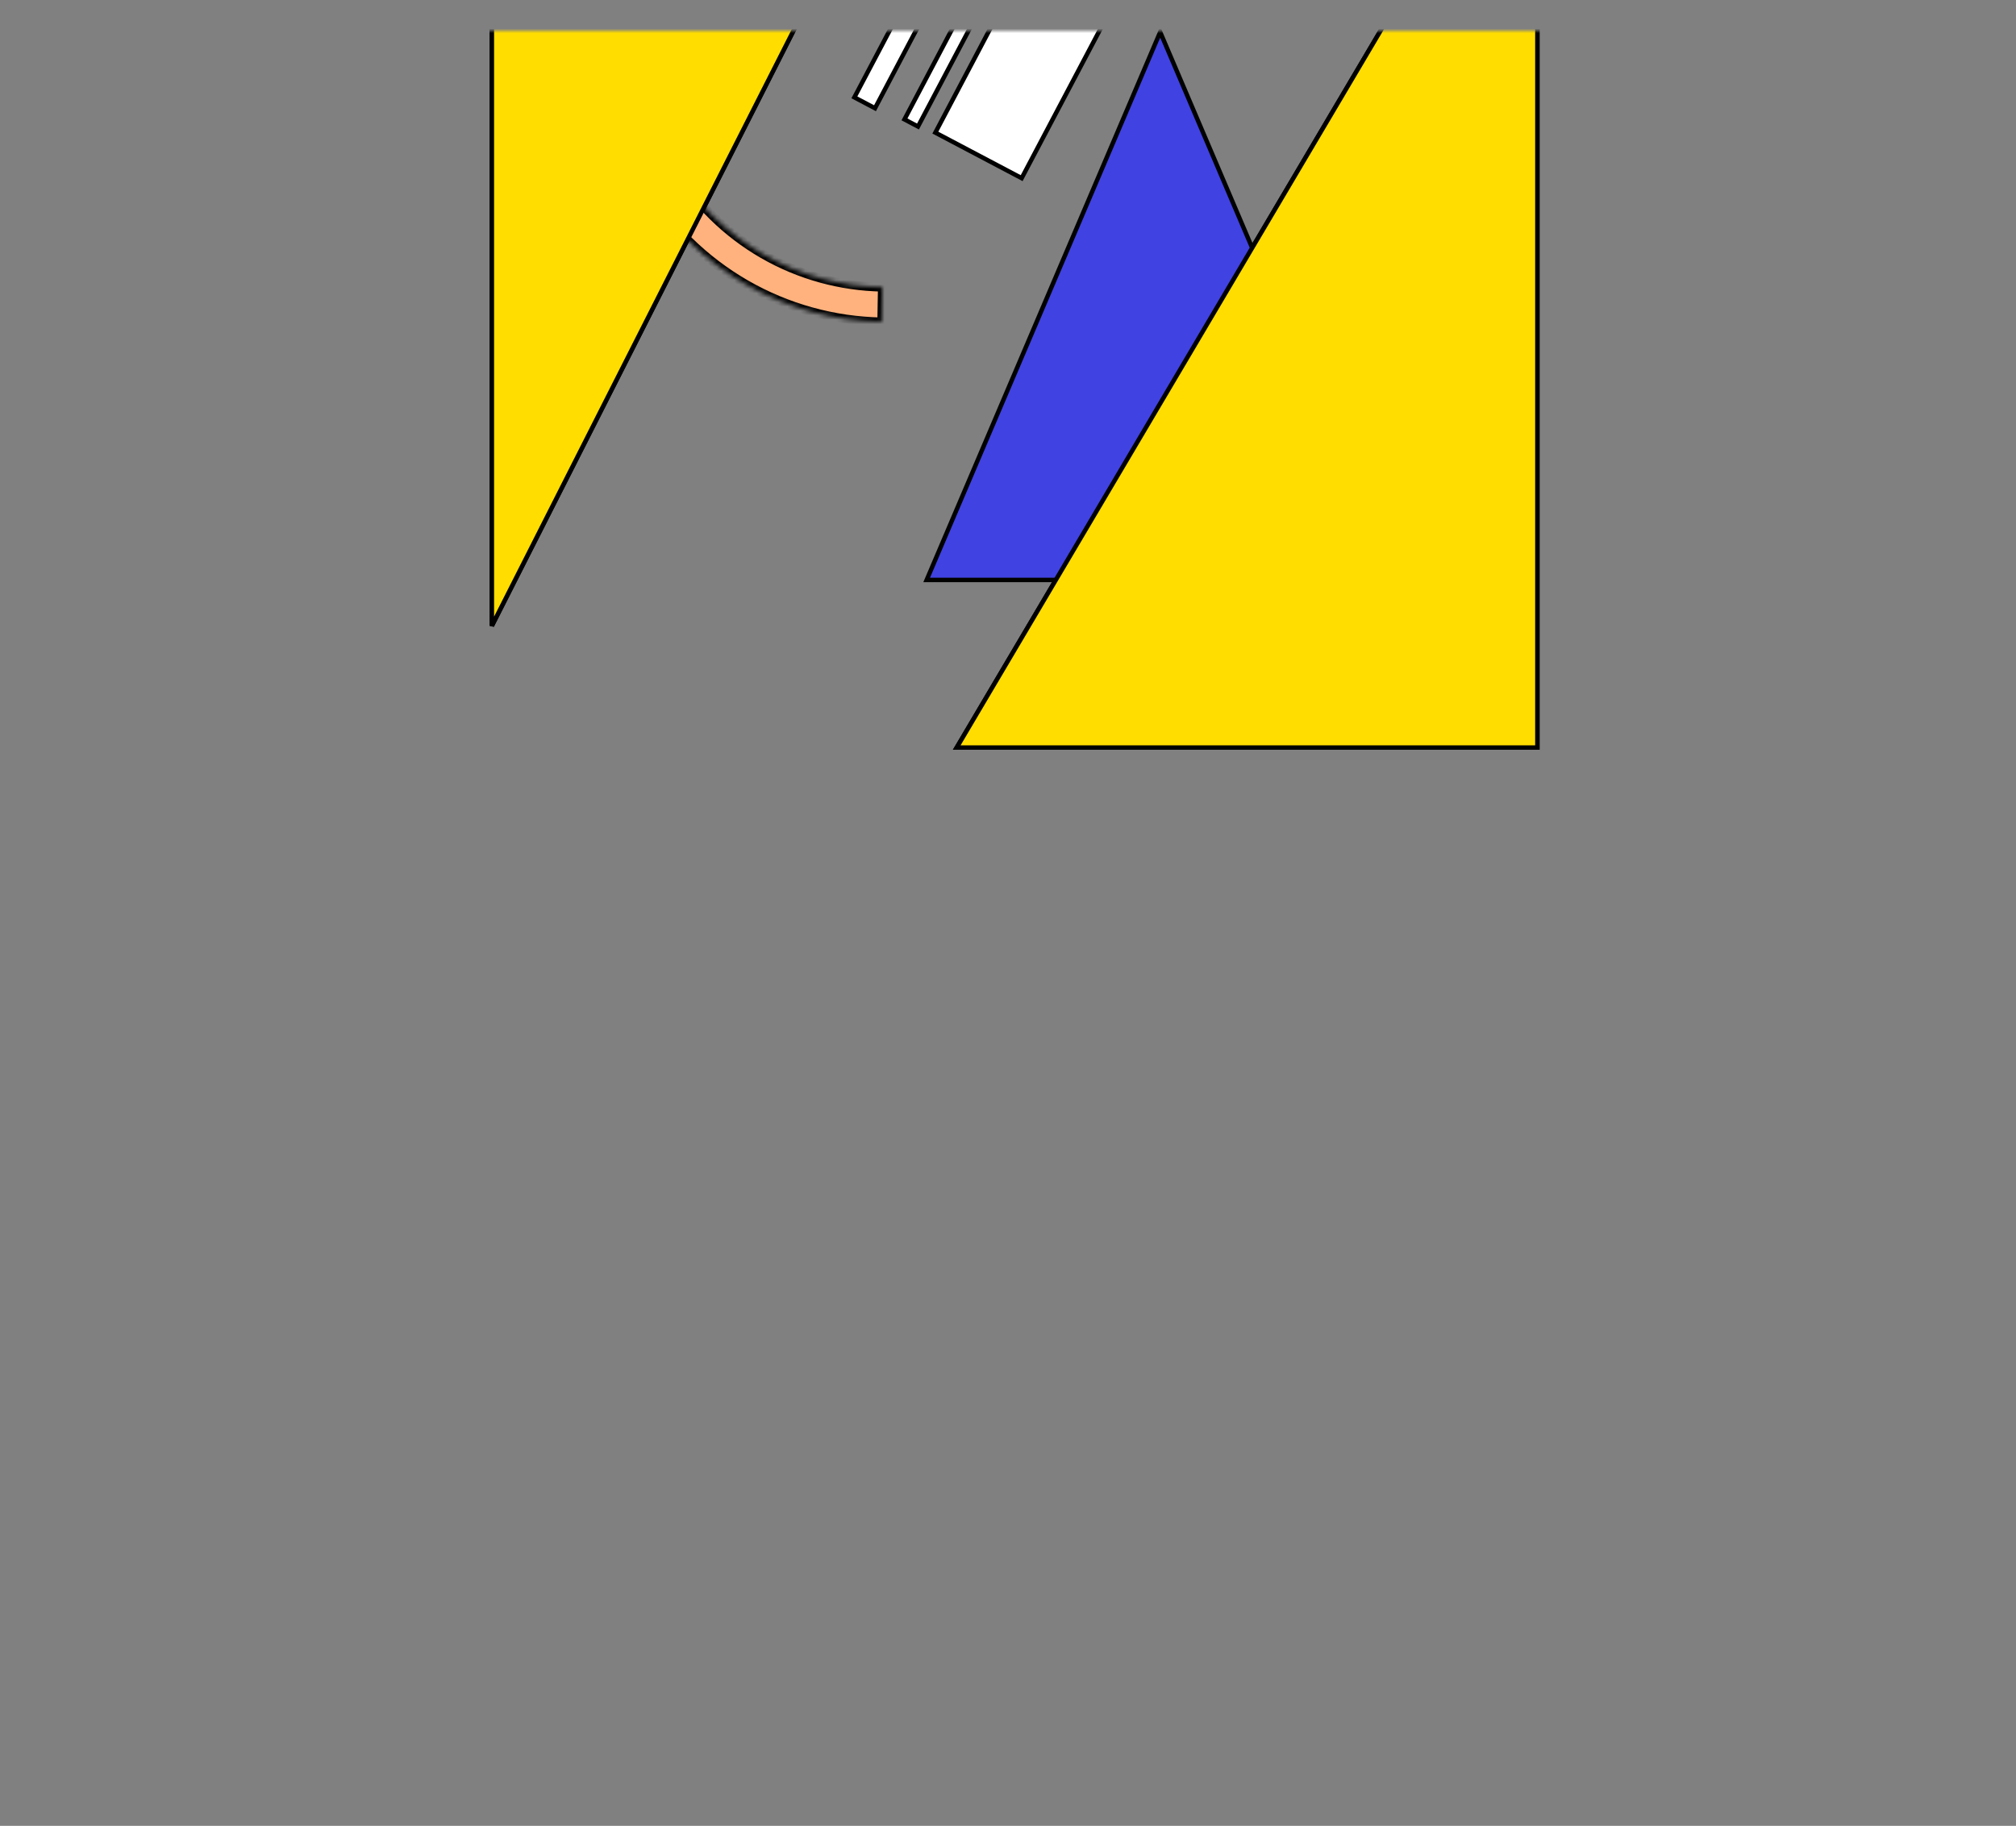 <?xml version="1.0" encoding="UTF-8"?> <svg xmlns="http://www.w3.org/2000/svg" width="457" height="414" viewBox="0 0 457 414" fill="none"><rect x="0" y="0" width="457" height="414" fill="#808080" stroke="none"/><mask id="mask0_495_291" style="mask-type:alpha" maskUnits="userSpaceOnUse" x="0" y="7" width="457" height="407"><path d="M24 8.5H433C445.426 8.5 455.5 18.574 455.5 31V390C455.5 402.426 445.426 412.5 433 412.5H24C11.574 412.5 1.5 402.426 1.5 390V31C1.5 18.574 11.574 8.5 24 8.5Z" fill="#F44336" stroke="white" stroke-width="3"></path></mask><g mask="url(#mask0_495_291)"><path d="M224.187 -80.5L111.5 141.906V-80.5H224.187Z" fill="#FFDD00" stroke="black"></path><path d="M216.877 169.5L348.5 -53.17V169.5H216.877Z" fill="#FFDD00" stroke="black"></path><path d="M315.937 131.5H210.063L263 7.275L315.937 131.5Z" fill="#4042E2" stroke="#010101"></path><g style="mix-blend-mode:color-dodge"><path d="M216.877 169.5L348.5 -53.17V169.5H216.877Z" fill="#FFDD00"></path><path d="M216.877 169.5L348.5 -53.17V169.5H216.877Z" stroke="black"></path></g><rect x="241.893" y="-69.325" width="5.285" height="103.336" transform="rotate(27.814 241.893 -69.325)" fill="white" stroke="black"></rect><rect x="253.248" y="-64.325" width="3.467" height="103.336" transform="rotate(27.814 253.248 -64.325)" fill="white" stroke="black"></rect><rect x="260.248" y="-61.325" width="22.122" height="103.336" transform="rotate(27.814 260.248 -61.325)" fill="white" stroke="black"></rect><mask id="path-9-inside-1_495_291" fill="white"><path d="M199.884 72.99C189.051 72.801 178.443 69.865 169.054 64.457C159.666 59.049 151.804 51.346 146.205 42.069C140.607 32.793 137.455 22.247 137.046 11.42C136.636 0.593 138.982 -10.161 143.863 -19.834C148.745 -29.507 156.002 -37.782 164.955 -43.885C173.908 -49.987 184.264 -53.716 195.052 -54.723C205.84 -55.73 216.707 -53.982 226.635 -49.642C236.563 -45.302 245.226 -38.513 251.813 -29.91L245.559 -25.121C239.783 -32.665 232.186 -38.618 223.48 -42.424C214.774 -46.23 205.244 -47.763 195.784 -46.88C186.324 -45.997 177.243 -42.727 169.392 -37.376C161.541 -32.025 155.176 -24.768 150.896 -16.285C146.615 -7.803 144.558 1.627 144.917 11.122C145.276 20.616 148.04 29.864 152.95 37.999C157.859 46.134 164.753 52.889 172.986 57.631C181.219 62.374 190.522 64.949 200.022 65.114L199.884 72.99Z"></path></mask><path d="M199.884 72.99C189.051 72.801 178.443 69.865 169.054 64.457C159.666 59.049 151.804 51.346 146.205 42.069C140.607 32.793 137.455 22.247 137.046 11.42C136.636 0.593 138.982 -10.161 143.863 -19.834C148.745 -29.507 156.002 -37.782 164.955 -43.885C173.908 -49.987 184.264 -53.716 195.052 -54.723C205.84 -55.73 216.707 -53.982 226.635 -49.642C236.563 -45.302 245.226 -38.513 251.813 -29.91L245.559 -25.121C239.783 -32.665 232.186 -38.618 223.48 -42.424C214.774 -46.23 205.244 -47.763 195.784 -46.88C186.324 -45.997 177.243 -42.727 169.392 -37.376C161.541 -32.025 155.176 -24.768 150.896 -16.285C146.615 -7.803 144.558 1.627 144.917 11.122C145.276 20.616 148.04 29.864 152.95 37.999C157.859 46.134 164.753 52.889 172.986 57.631C181.219 62.374 190.522 64.949 200.022 65.114L199.884 72.99Z" fill="#FFB27D" stroke="black" stroke-width="2" mask="url(#path-9-inside-1_495_291)"></path><g style="mix-blend-mode:color-burn"><path d="M224.187 -80.5L111.5 141.906V-80.5H224.187Z" fill="#FFDD00"></path><path d="M224.187 -80.5L111.5 141.906V-80.5H224.187Z" stroke="black"></path></g></g></svg> 